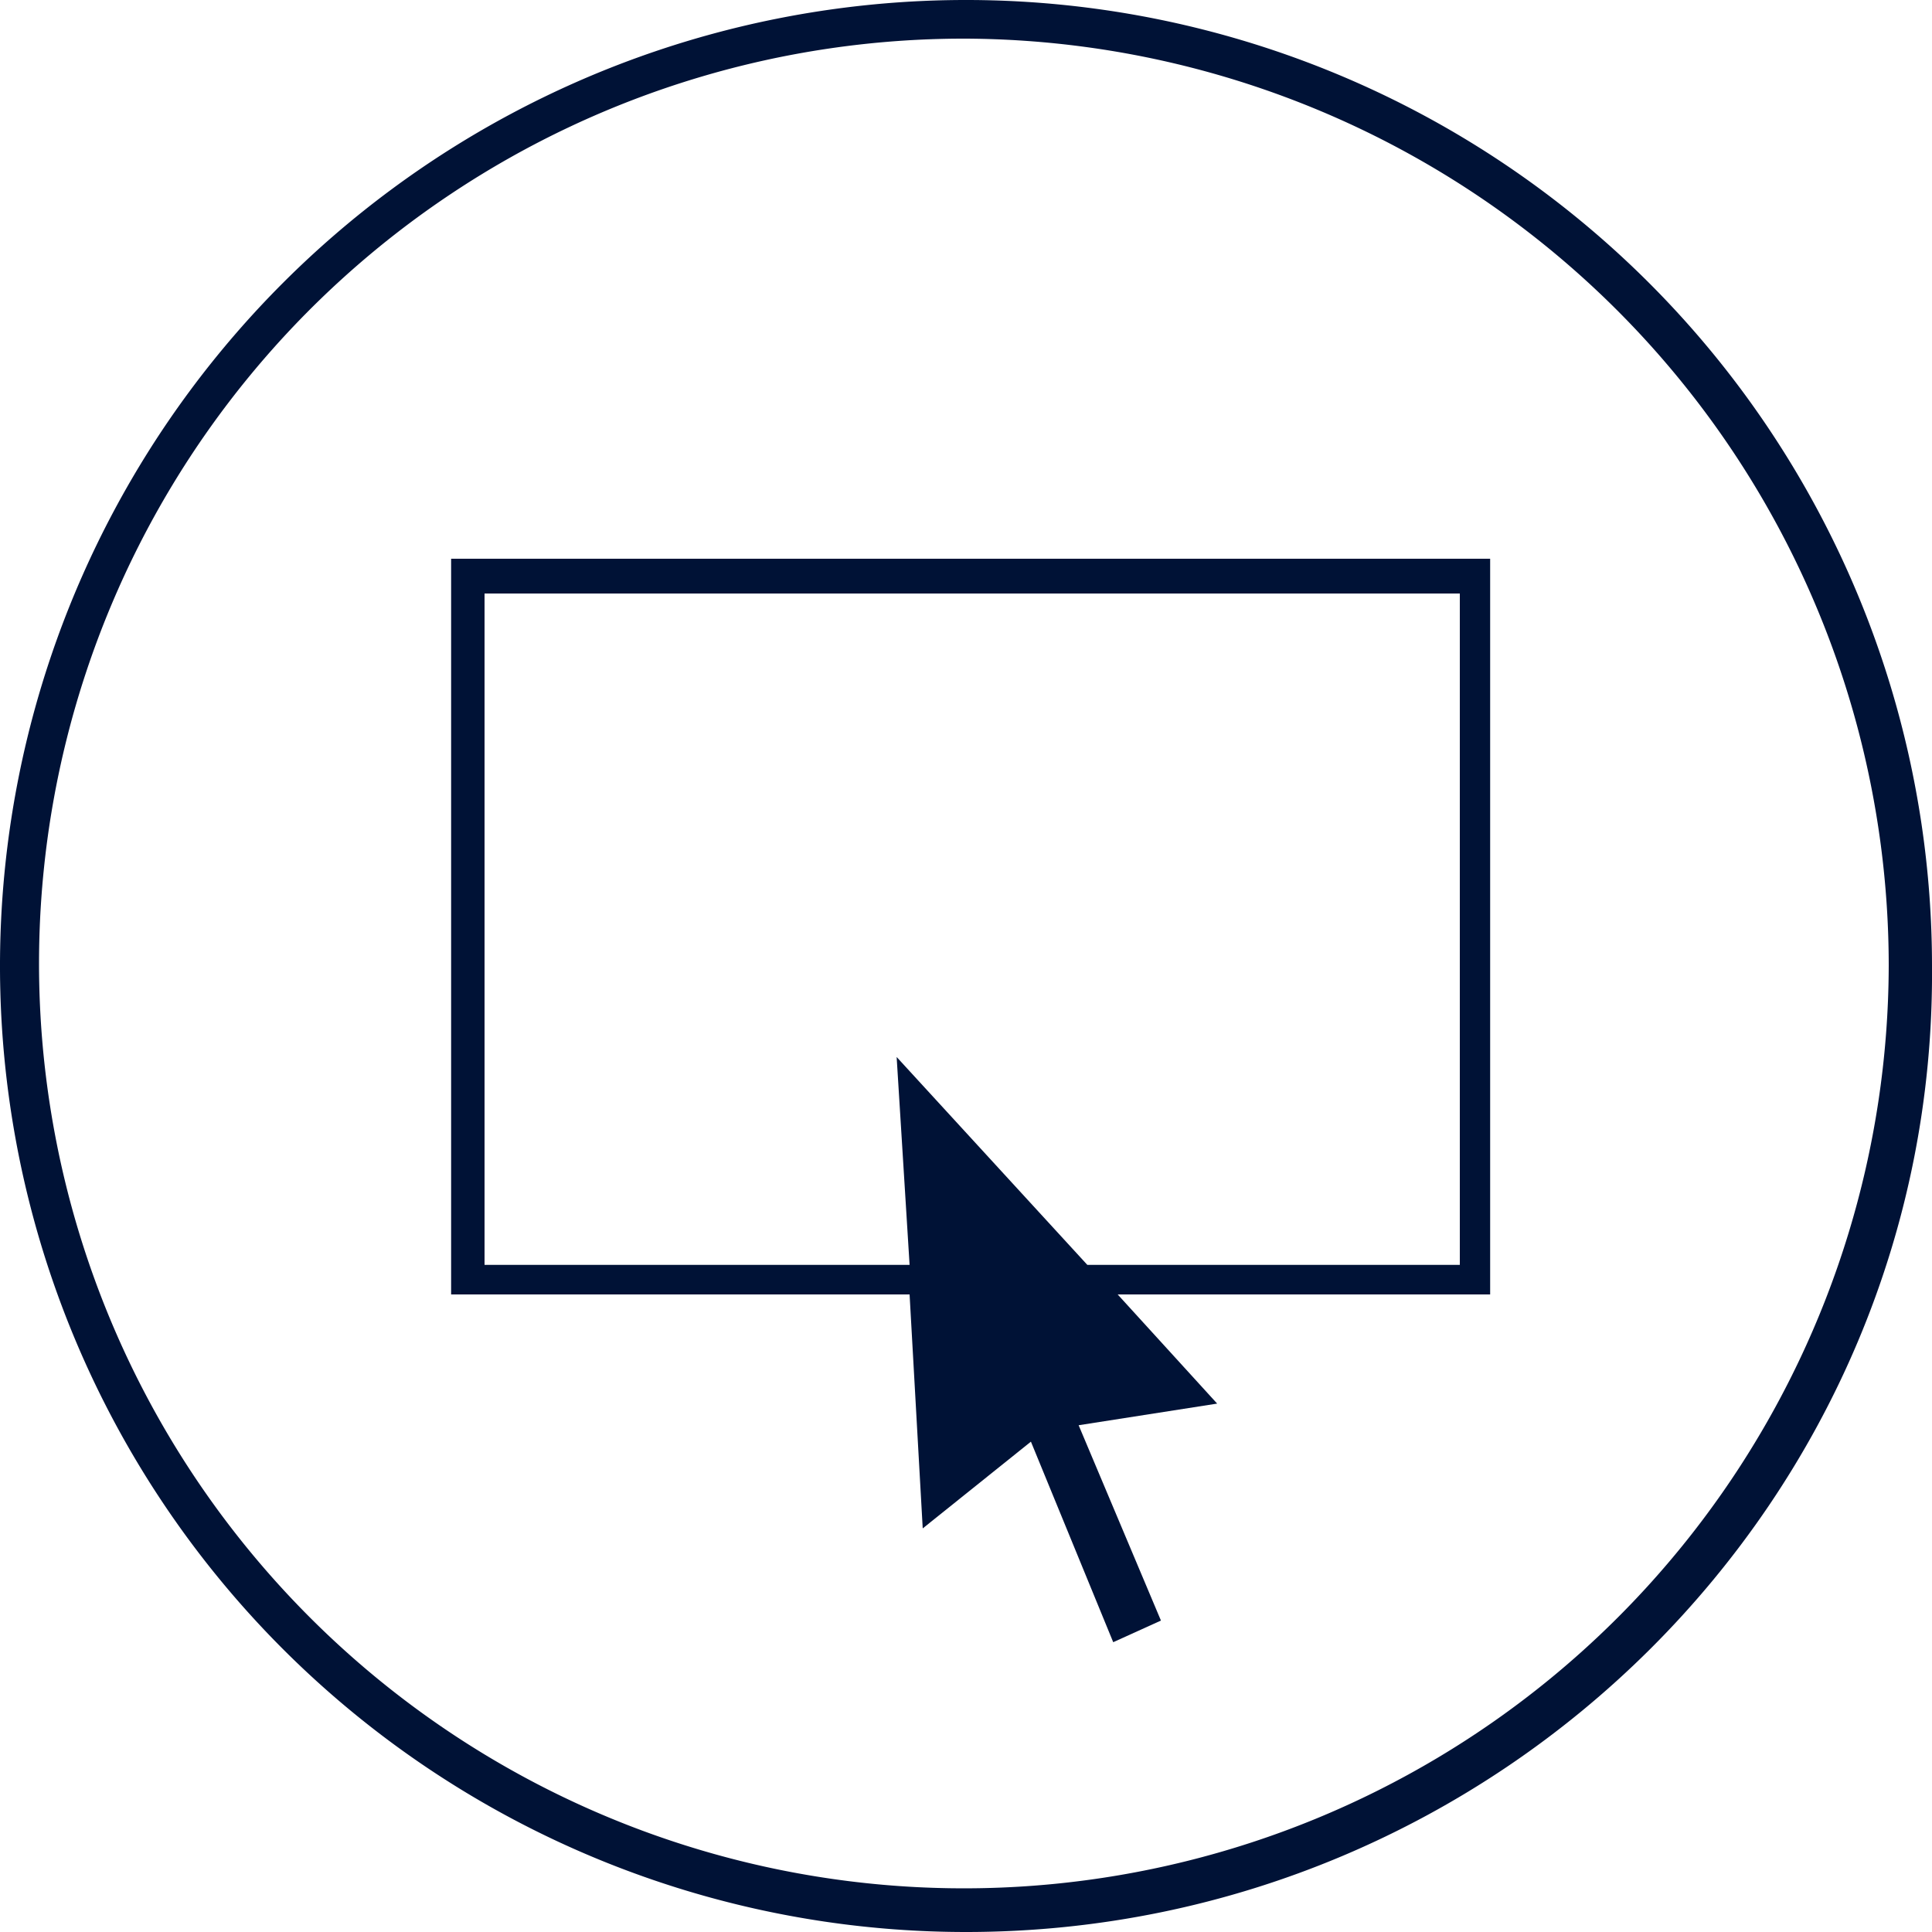 <svg id="Layer_1" data-name="Layer 1" xmlns="http://www.w3.org/2000/svg" viewBox="0 0 100 100">
  <defs>
    <style>
      .cls-1 {
        fill: #001236;
      }
    </style>
  </defs>
  <title>icon-mycentre</title>
  <g>
    <path class="cls-1" d="M50,100a50,50,0,1,1,50-50C100.22,77.58,77.58,100,50,100ZM50,2A47.87,47.87,0,1,0,97.76,50,48,48,0,0,0,50,2Z"/>
    <path class="cls-1" d="M77.35,28.92h-54V67H47.08l.68,12.11,5.6-4.49L57.62,85l2.47-1.12L55.83,73.77,63,72.65,57.85,67H77.13V28.92ZM75.56,65.47H56.28L46.41,54.71l.67,10.76h-22V30.72H75.56Z"/>
  </g>
</svg>
